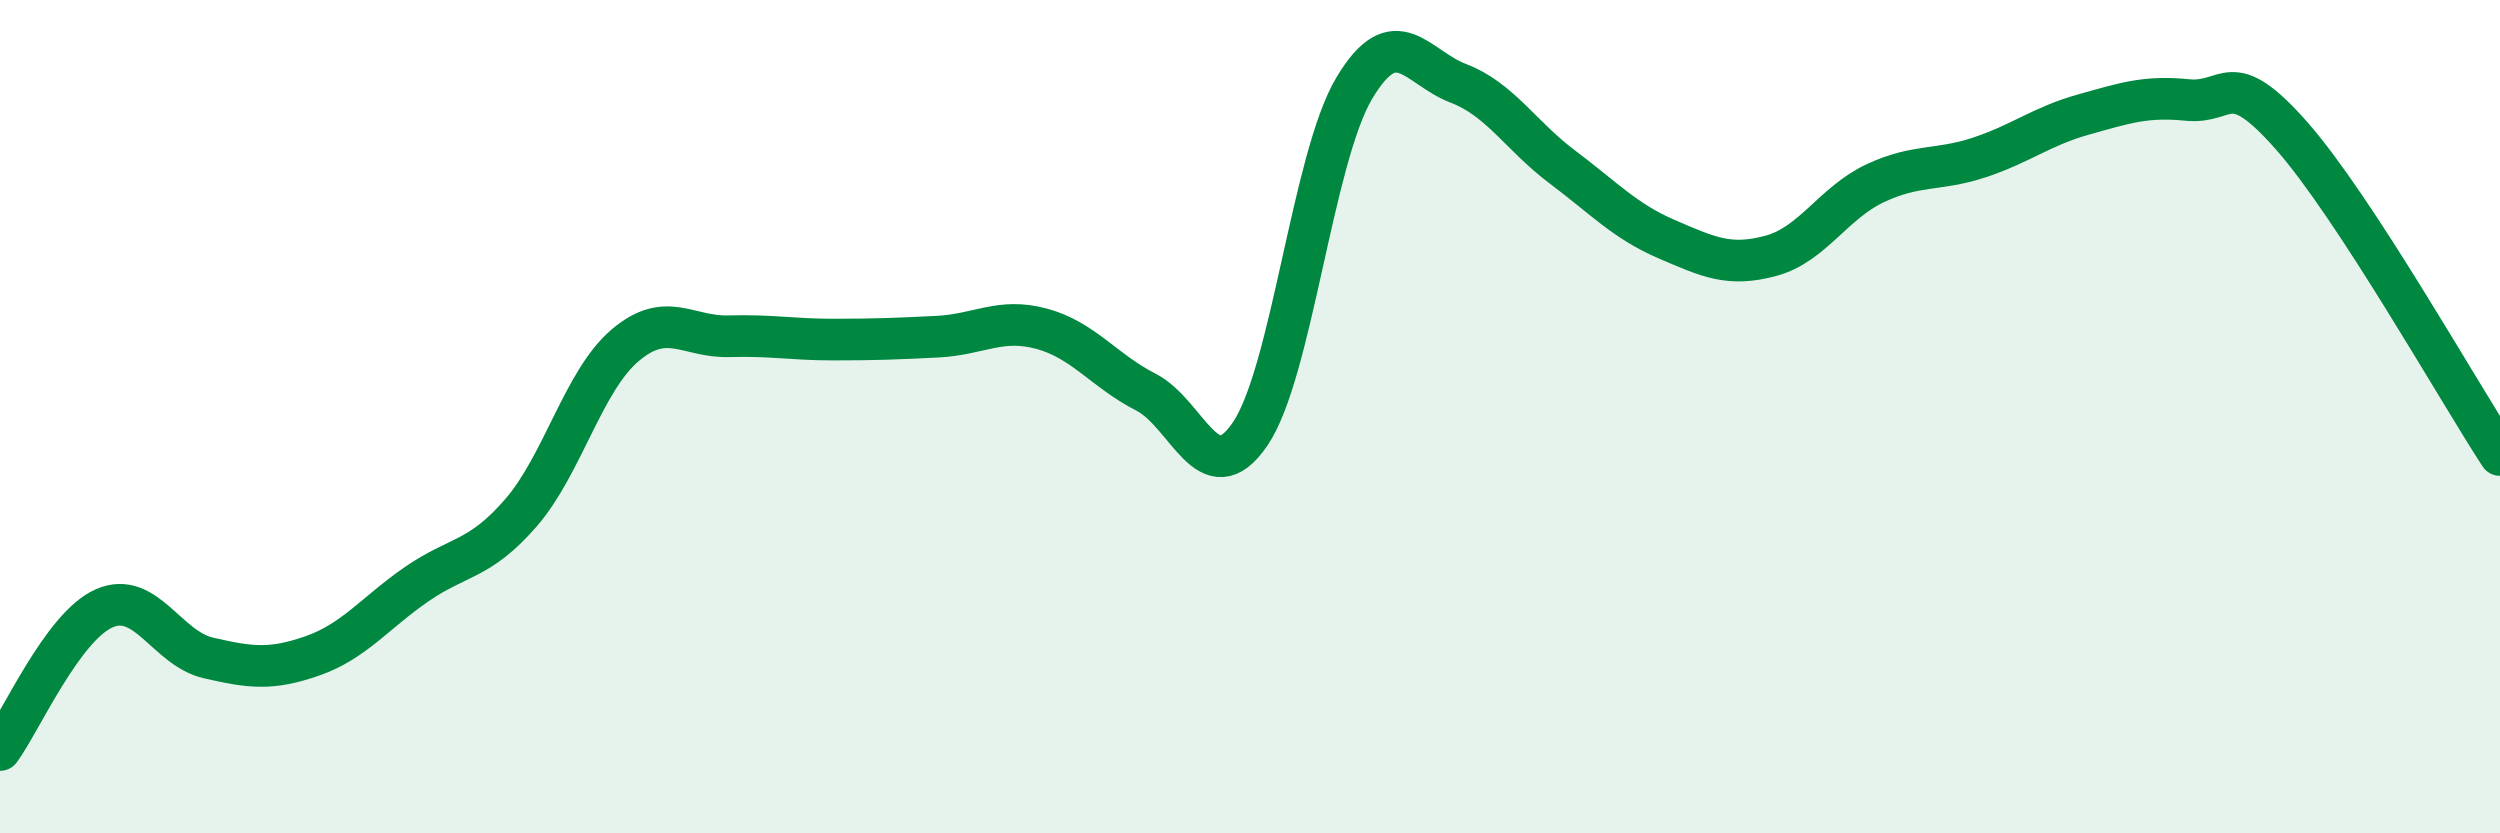 
    <svg width="60" height="20" viewBox="0 0 60 20" xmlns="http://www.w3.org/2000/svg">
      <path
        d="M 0,18 C 0.5,17.32 1.5,15.04 2.5,14.6 C 3.5,14.16 4,15.56 5,15.79 C 6,16.02 6.5,16.09 7.5,15.74 C 8.5,15.39 9,14.71 10,14.02 C 11,13.33 11.5,13.46 12.5,12.31 C 13.5,11.16 14,9.14 15,8.29 C 16,7.44 16.5,8.1 17.5,8.07 C 18.5,8.04 19,8.15 20,8.15 C 21,8.15 21.5,8.13 22.5,8.08 C 23.5,8.03 24,7.62 25,7.89 C 26,8.16 26.5,8.9 27.5,9.41 C 28.5,9.92 29,11.88 30,10.42 C 31,8.96 31.5,3.8 32.5,2.12 C 33.5,0.44 34,1.62 35,2 C 36,2.38 36.5,3.26 37.5,4.01 C 38.5,4.76 39,5.31 40,5.74 C 41,6.17 41.5,6.41 42.5,6.14 C 43.5,5.87 44,4.87 45,4.4 C 46,3.93 46.5,4.11 47.5,3.78 C 48.5,3.45 49,3.03 50,2.75 C 51,2.47 51.5,2.3 52.5,2.4 C 53.5,2.5 53.5,1.56 55,3.26 C 56.5,4.96 59,9.39 60,10.92L60 20L0 20Z"
        fill="#008740"
        opacity="0.1"
        stroke-linecap="round"
        stroke-linejoin="round"
      />
      <path
        d="M 0,18 C 0.5,17.32 1.5,15.04 2.5,14.6 C 3.5,14.16 4,15.56 5,15.79 C 6,16.02 6.5,16.09 7.5,15.74 C 8.5,15.39 9,14.71 10,14.02 C 11,13.33 11.5,13.46 12.5,12.31 C 13.5,11.16 14,9.14 15,8.29 C 16,7.44 16.5,8.1 17.5,8.07 C 18.5,8.04 19,8.15 20,8.15 C 21,8.15 21.5,8.13 22.5,8.08 C 23.5,8.03 24,7.62 25,7.89 C 26,8.16 26.5,8.9 27.5,9.41 C 28.5,9.92 29,11.88 30,10.42 C 31,8.96 31.5,3.8 32.5,2.12 C 33.5,0.44 34,1.62 35,2 C 36,2.38 36.5,3.26 37.5,4.01 C 38.5,4.76 39,5.31 40,5.74 C 41,6.17 41.5,6.41 42.5,6.14 C 43.5,5.87 44,4.87 45,4.4 C 46,3.93 46.5,4.11 47.5,3.78 C 48.5,3.45 49,3.03 50,2.75 C 51,2.47 51.5,2.3 52.5,2.4 C 53.5,2.5 53.5,1.56 55,3.26 C 56.5,4.96 59,9.39 60,10.92"
        stroke="#008740"
        stroke-width="1"
        fill="none"
        stroke-linecap="round"
        stroke-linejoin="round"
      />
    </svg>
  